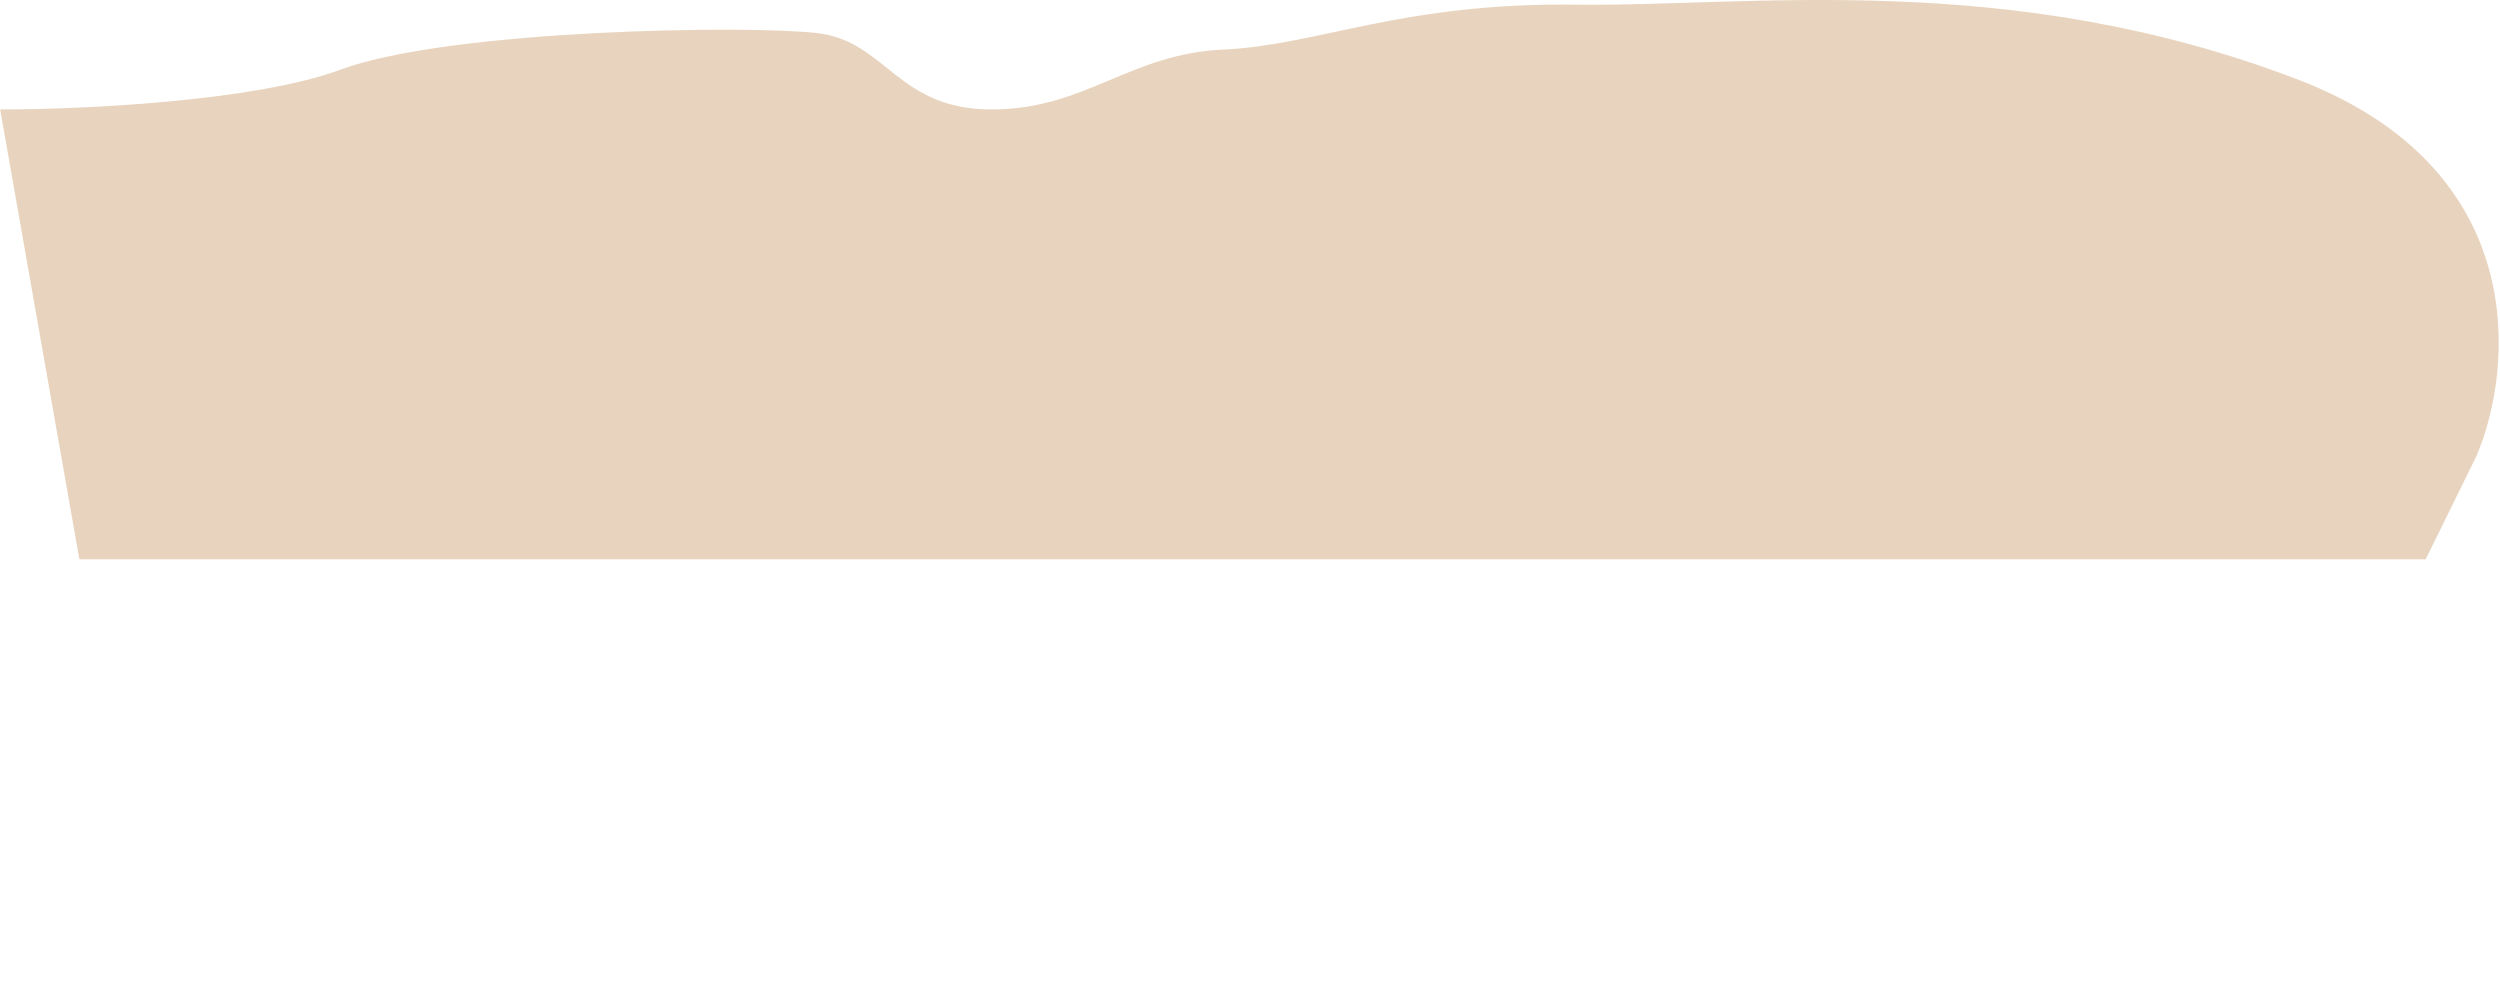 <?xml version="1.0" encoding="UTF-8"?> <svg xmlns="http://www.w3.org/2000/svg" viewBox="0 0 1770.00 706.11" data-guides="{&quot;vertical&quot;:[],&quot;horizontal&quot;:[]}"><defs></defs><path fill="#E8D4BE" stroke="none" fill-opacity="1" stroke-width="1" stroke-opacity="1" id="tSvg104ee9ae9ad" title="Path 1" d="M240.958 49.336C179.565 72.116 54.81 77.59 0.107 77.48C18.8 183.653 37.494 289.826 56.187 396C609.91 396 1163.632 396 1717.355 396C1729.358 371.609 1741.361 347.217 1753.364 322.826C1779.929 260.468 1791.971 119.926 1627.626 56.618C1422.193 -22.515 1238.013 4.967 1115.226 3.311C992.439 1.656 932.816 32.117 866.11 35.097C799.403 38.077 768.707 77.48 702 77.48C635.294 77.48 627.619 29.469 579.213 23.509C530.807 17.55 317.7 20.861 240.958 49.336Z" style=""></path></svg> 